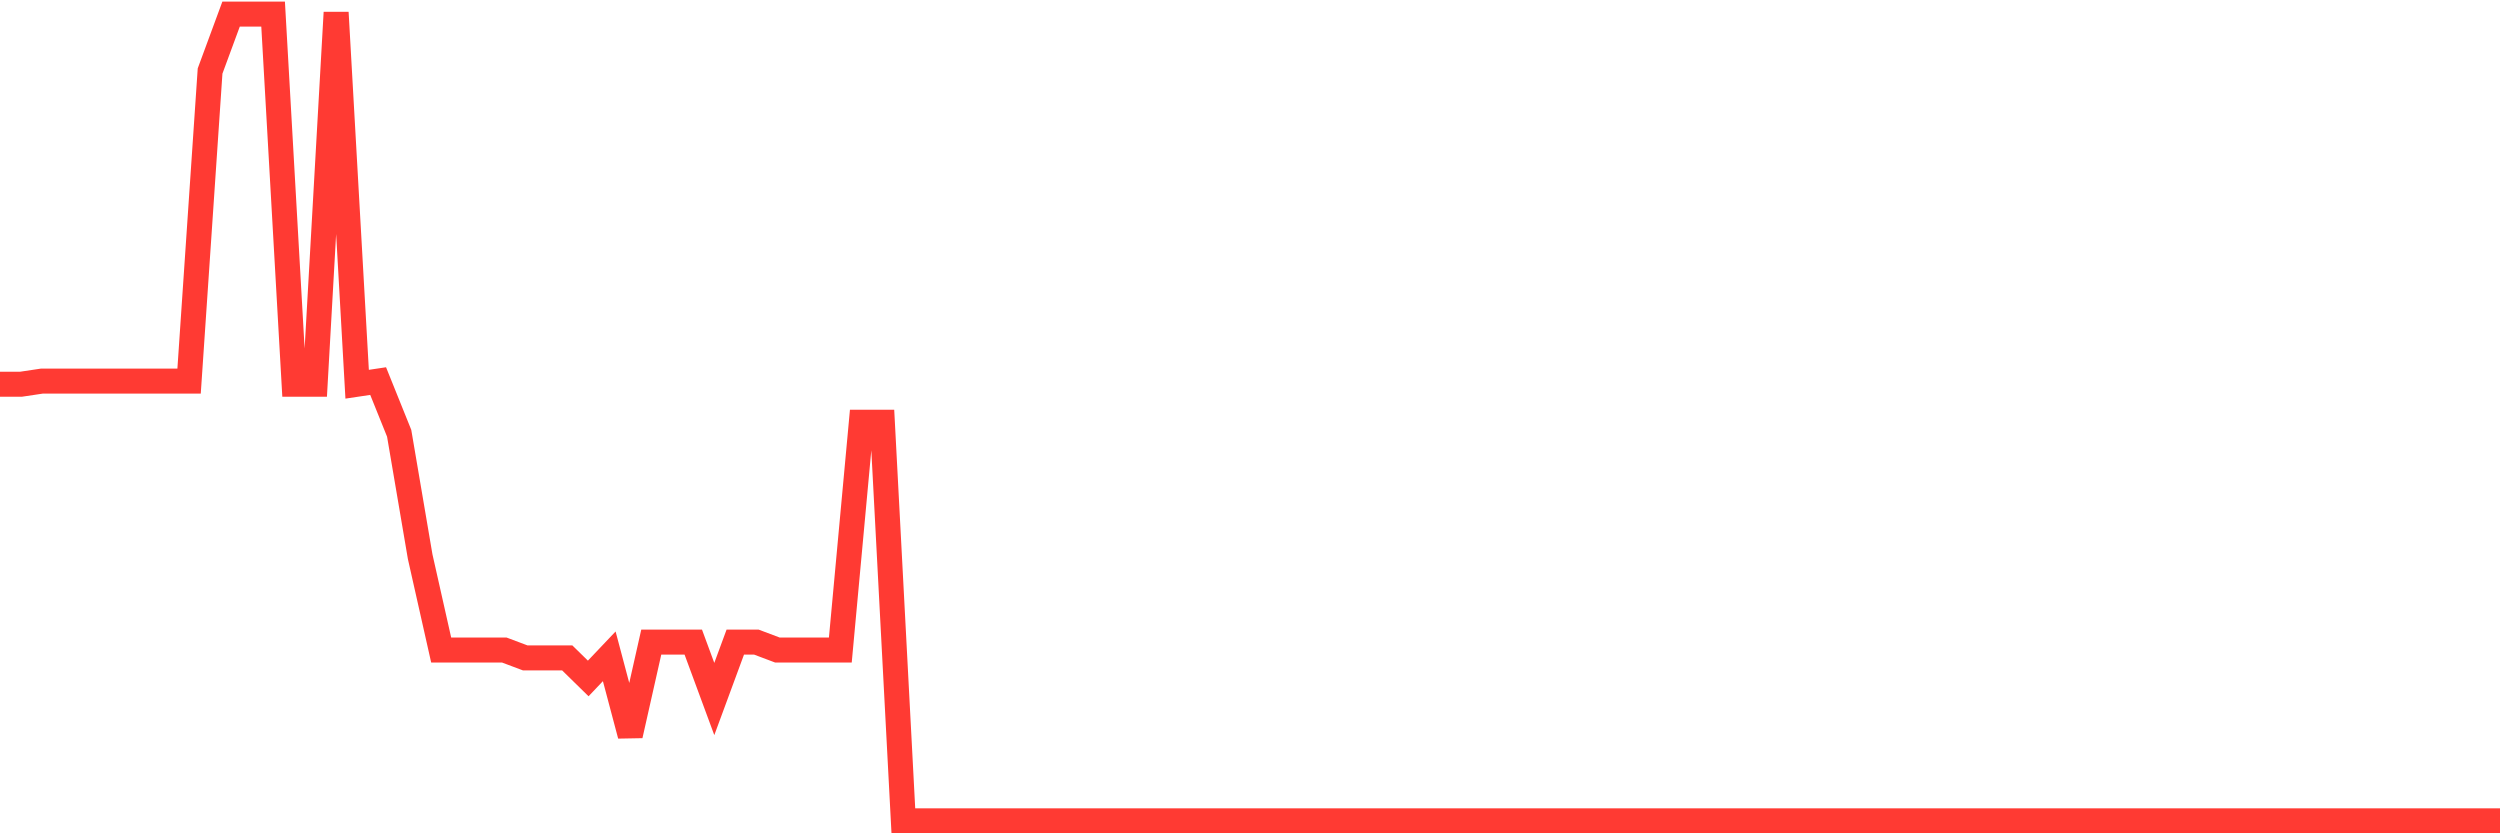 <svg
  xmlns="http://www.w3.org/2000/svg"
  xmlns:xlink="http://www.w3.org/1999/xlink"
  width="120"
  height="40"
  viewBox="0 0 120 40"
  preserveAspectRatio="none"
>
  <polyline
    points="0,18.443 1.008,18.443 2.017,18.292 3.025,18.292 4.034,18.292 5.042,18.292 6.05,18.292 7.059,18.292 8.067,18.292 9.076,18.292 10.084,3.409 11.092,0.676 12.101,0.676 13.109,0.676 14.118,18.443 15.126,18.443 16.134,0.6 17.143,18.443 18.151,18.292 19.16,20.797 20.168,26.72 21.176,31.2 22.185,31.2 23.193,31.2 24.202,31.2 25.21,31.579 26.218,31.579 27.227,31.579 28.235,32.566 29.244,31.503 30.252,35.3 31.261,30.82 32.269,30.82 33.277,30.82 34.286,33.553 35.294,30.82 36.303,30.82 37.311,31.2 38.319,31.2 39.328,31.2 40.336,31.2 41.345,20.266 42.353,20.266 43.361,39.4 44.37,39.4 45.378,39.4 46.387,39.4 47.395,39.4 48.403,39.4 49.412,39.4 50.42,39.4 51.429,39.4 52.437,39.4 53.445,39.4 54.454,39.4 55.462,39.4 56.471,39.4 57.479,39.4 58.487,39.4 59.496,39.4 60.504,39.4 61.513,39.4 62.521,39.4 63.529,39.4 64.538,39.4 65.546,39.4 66.555,39.4 67.563,39.4 68.571,39.4 69.58,39.4 70.588,39.4 71.597,39.4 72.605,39.4 73.613,39.4 74.622,39.4 75.63,39.4 76.639,39.4 77.647,39.4 78.655,39.4 79.664,39.4 80.672,39.4 81.681,39.4 82.689,39.4 83.697,39.4 84.706,39.4 85.714,39.4 86.723,39.4 87.731,39.4 88.739,39.4 89.748,39.4 90.756,39.4 91.765,39.4 92.773,39.4 93.782,39.4 94.79,39.4 95.798,39.4 96.807,39.4 97.815,39.4 98.824,39.4 99.832,39.4 100.84,39.4 101.849,39.4 102.857,39.4 103.866,39.4 104.874,39.4 105.882,39.4 106.891,39.4 107.899,39.4 108.908,39.4 109.916,39.4 110.924,39.4 111.933,39.4 112.941,39.4 113.95,39.4 114.958,39.4 115.966,39.4 116.975,39.4 117.983,39.4 118.992,39.4 120,39.4"
    fill="none"
    stroke="#ff3a33"
    stroke-width="1.2"
  >
  </polyline>
</svg>